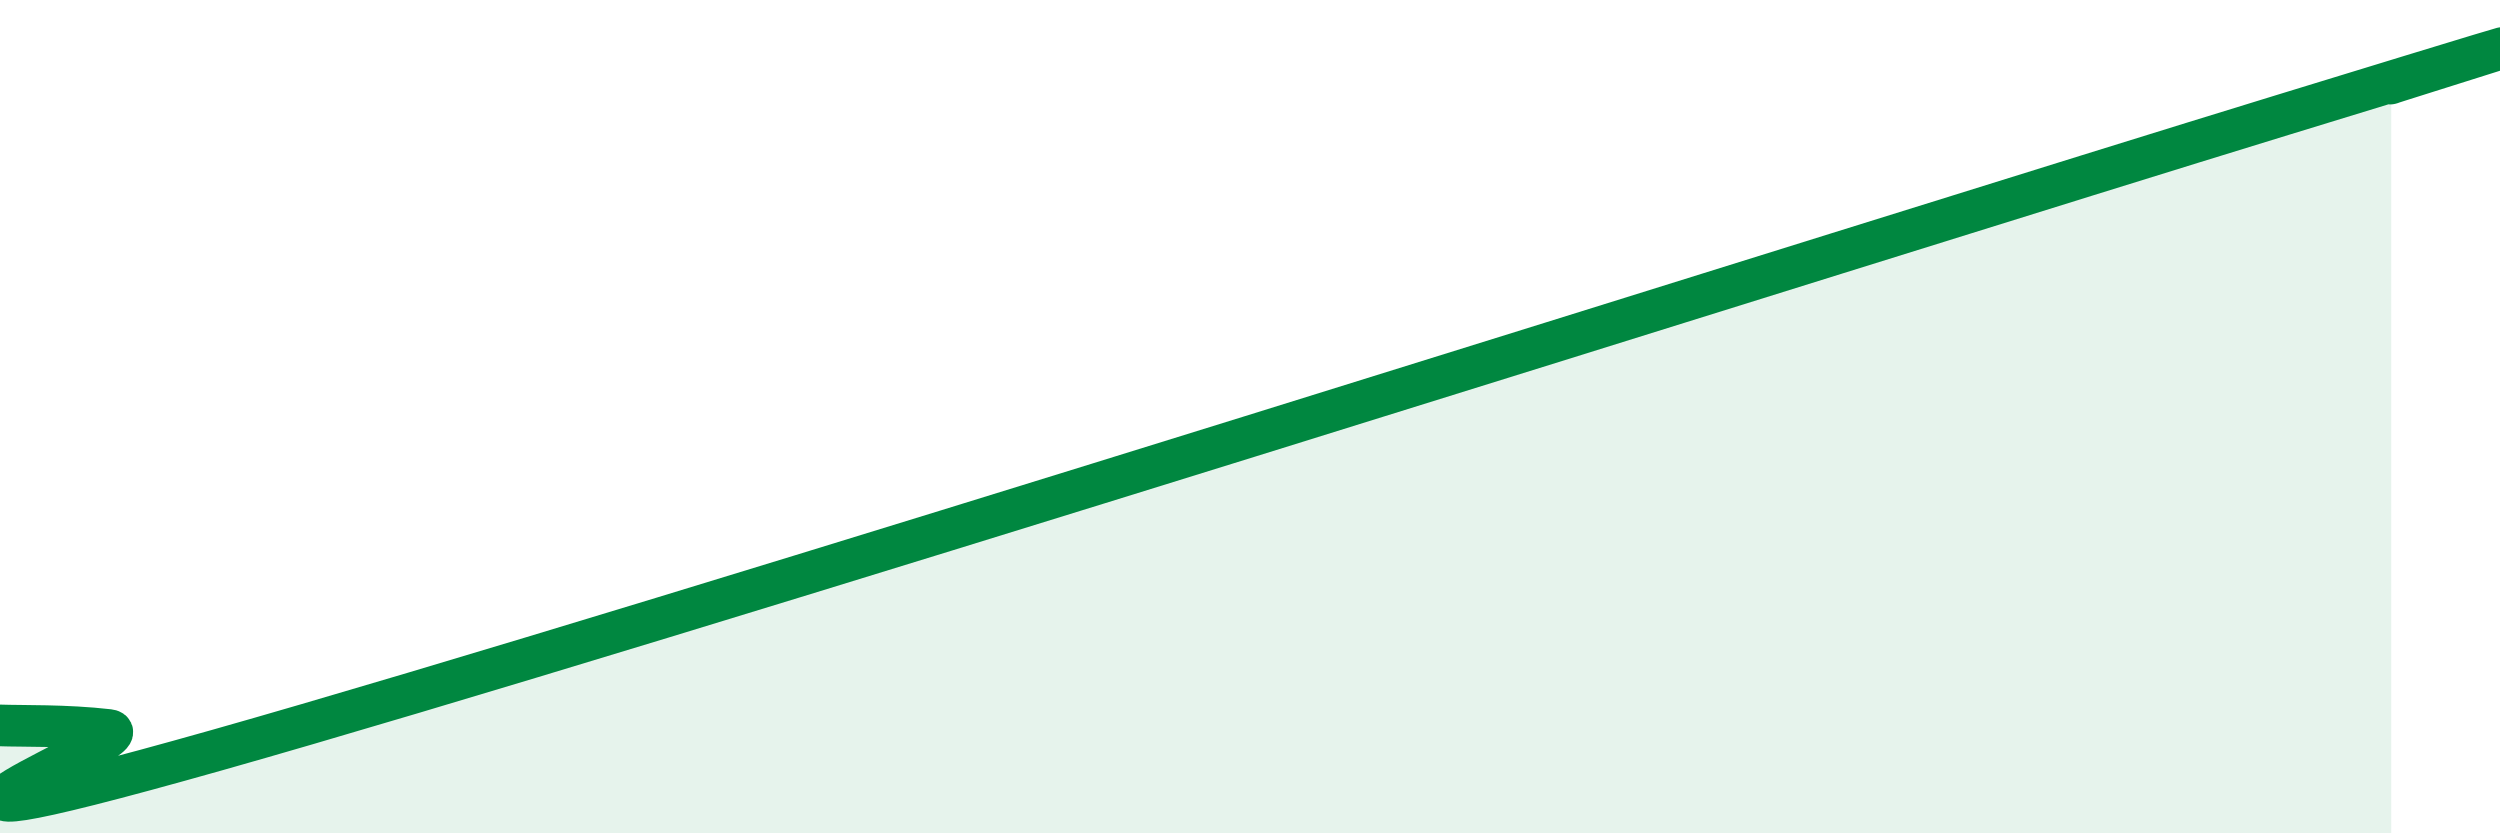 
    <svg width="60" height="20" viewBox="0 0 60 20" xmlns="http://www.w3.org/2000/svg">
      <path
        d="M 0,17.41 C 0.52,17.43 1.57,17.4 2.61,17.52 C 3.65,17.64 -5.21,20.95 5.22,18 C 15.65,15.05 44.35,5.96 54.78,2.76 C 65.21,-0.44 56.87,2.15 57.39,2L57.39 20L0 20Z"
        fill="#008740"
        opacity="0.1"
        stroke-linecap="round"
        stroke-linejoin="round"
      />
      <path
        d="M 0,17.41 C 0.52,17.43 1.57,17.4 2.61,17.52 C 3.65,17.64 -5.21,20.95 5.22,18 C 15.65,15.05 44.35,5.96 54.78,2.76 C 65.21,-0.44 56.87,2.15 57.39,2"
        stroke="#008740"
        stroke-width="1"
        fill="none"
        stroke-linecap="round"
        stroke-linejoin="round"
      />
    </svg>
  